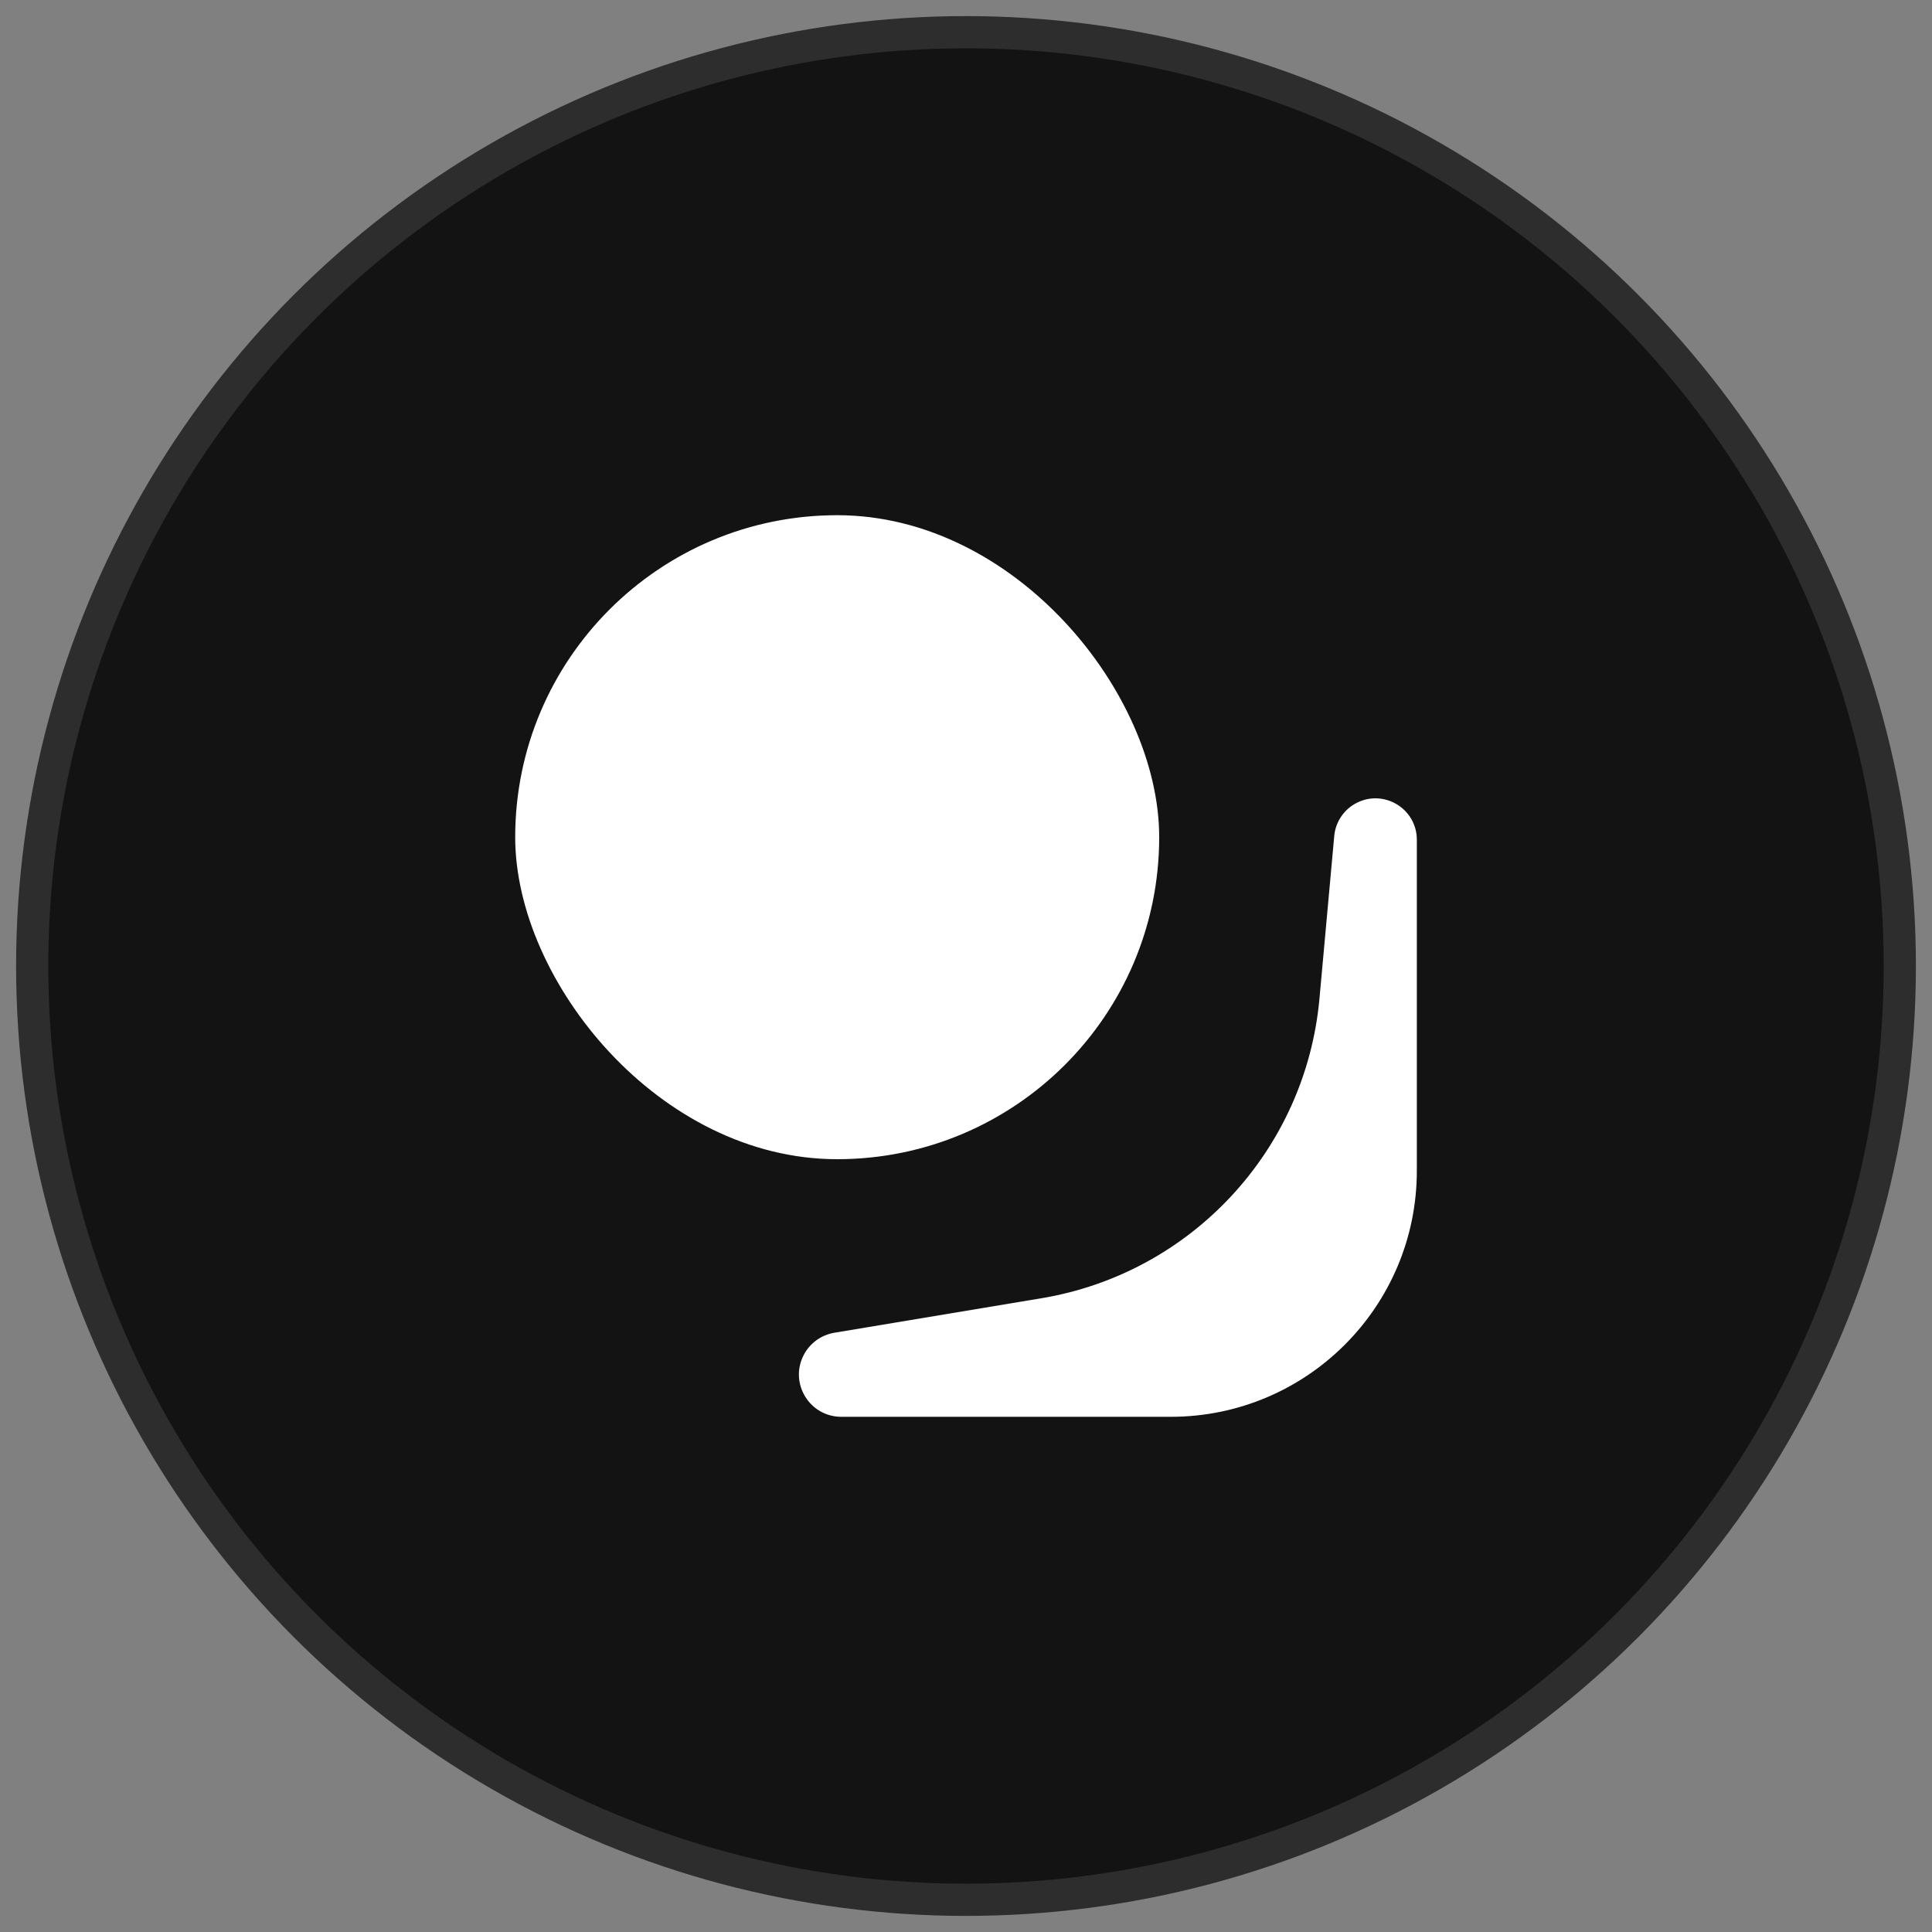<svg width="60" height="60" viewBox="0 0 60 60" fill="none" xmlns="http://www.w3.org/2000/svg">
<rect x="0" y="0" width="60" height="60" fill="#808080" stroke="none"/>
<circle cx="30" cy="30" r="29" fill="#131313" stroke="#2D2D2D" strokeWidth="2"/>
<rect x="16" y="16" width="20" height="20" rx="10" fill="white"/>
<path d="M24.951 42.099C25.139 41.722 25.496 41.459 25.91 41.39L32.339 40.319C37 39.542 40.549 35.718 40.977 31.013L41.436 25.963C41.476 25.52 41.743 25.129 42.141 24.93V24.93C42.995 24.503 44.001 25.124 44.001 26.079V36.361C44.001 40.58 40.58 44 36.361 44H26.127C25.15 44 24.514 42.972 24.951 42.099V42.099Z" fill="white"/>
</svg>
